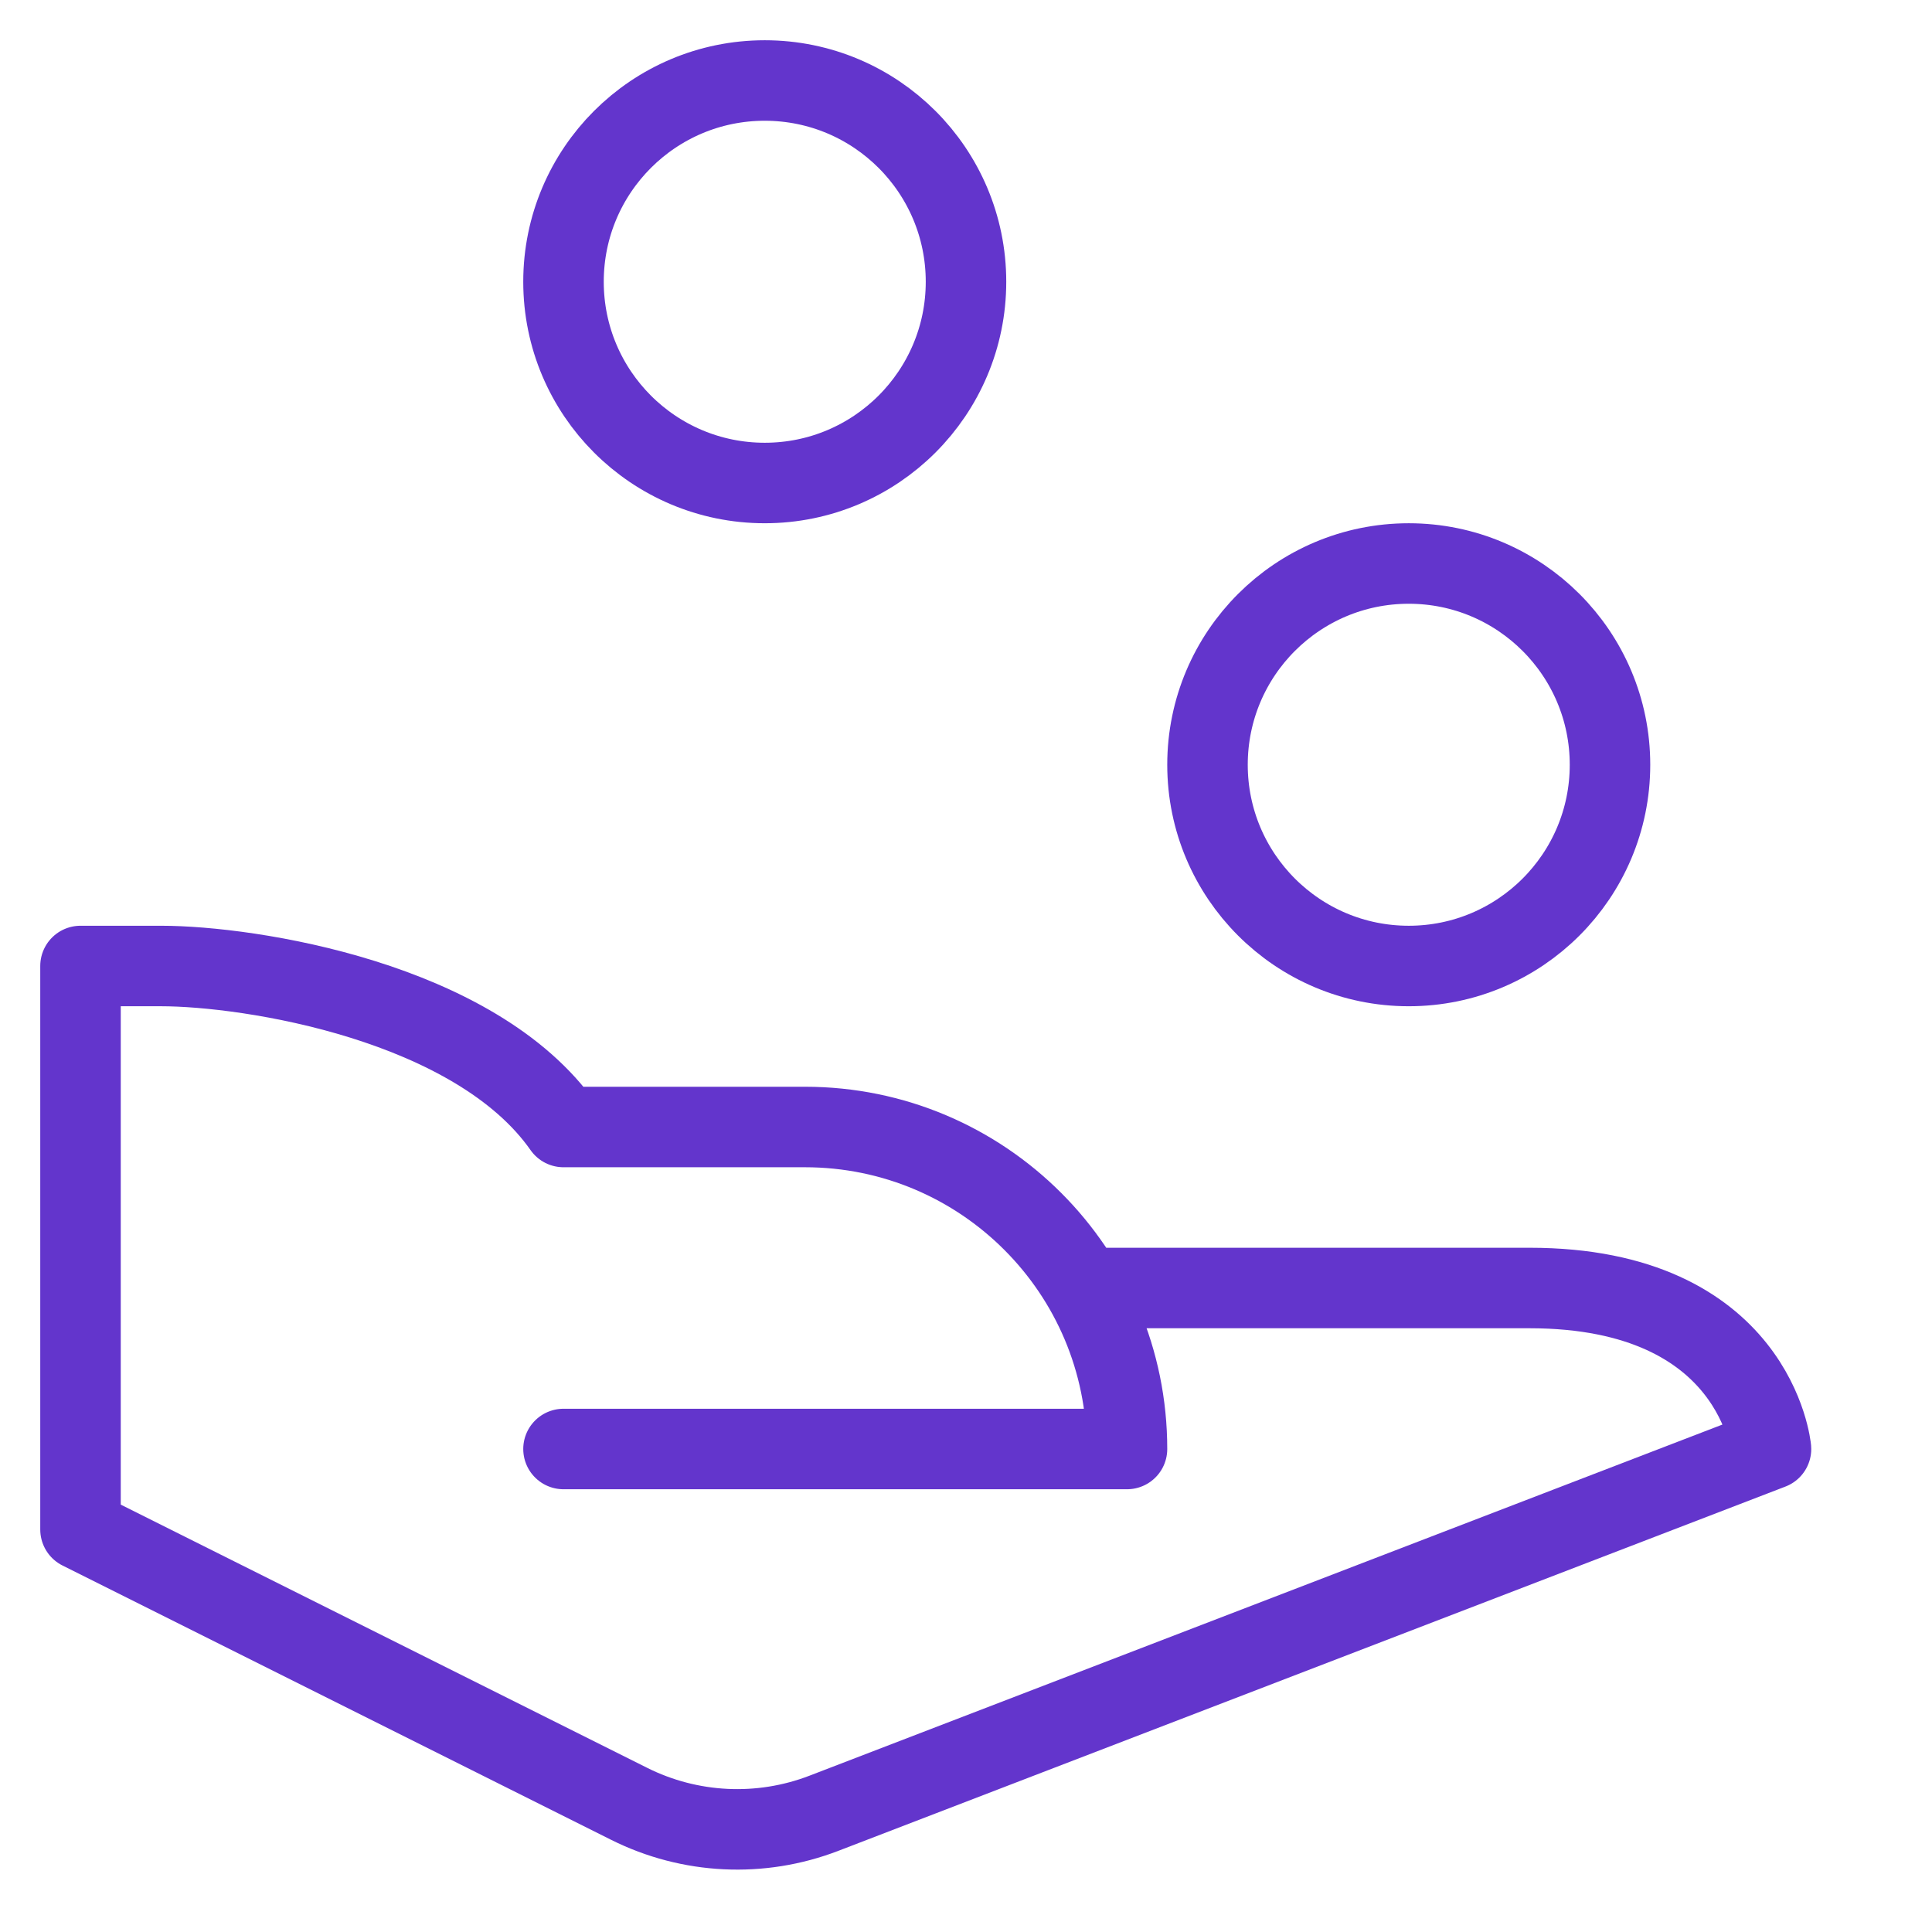 <svg width="48" height="48" viewBox="0 0 48 48" fill="none" xmlns="http://www.w3.org/2000/svg">
<path d="M35 24C37.761 24 40 21.761 40 19C40 16.239 37.761 14 35 14C32.239 14 30 16.239 30 19C30 21.761 32.239 24 35 24Z" stroke="#6335CC" stroke-width="2" stroke-miterlimit="10" stroke-linecap="round" stroke-linejoin="round"/>
<path d="M19 12C21.761 12 24 9.761 24 7C24 4.239 21.761 2 19 2C16.239 2 14 4.239 14 7C14 9.761 16.239 12 19 12Z" stroke="#6335CC" stroke-width="2" stroke-miterlimit="10" stroke-linecap="round" stroke-linejoin="round"/>
<path d="M26.952 32H38C43.634 32 44 36 44 36L20.47 45.05C18.896 45.656 17.14 45.57 15.632 44.816L2 38V24H4C6.21 24 11.812 24.876 14 28H20C24.418 28 28 31.582 28 36H14" stroke="#6335CC" stroke-width="2" stroke-miterlimit="10" stroke-linecap="round" stroke-linejoin="round"/>
</svg>
